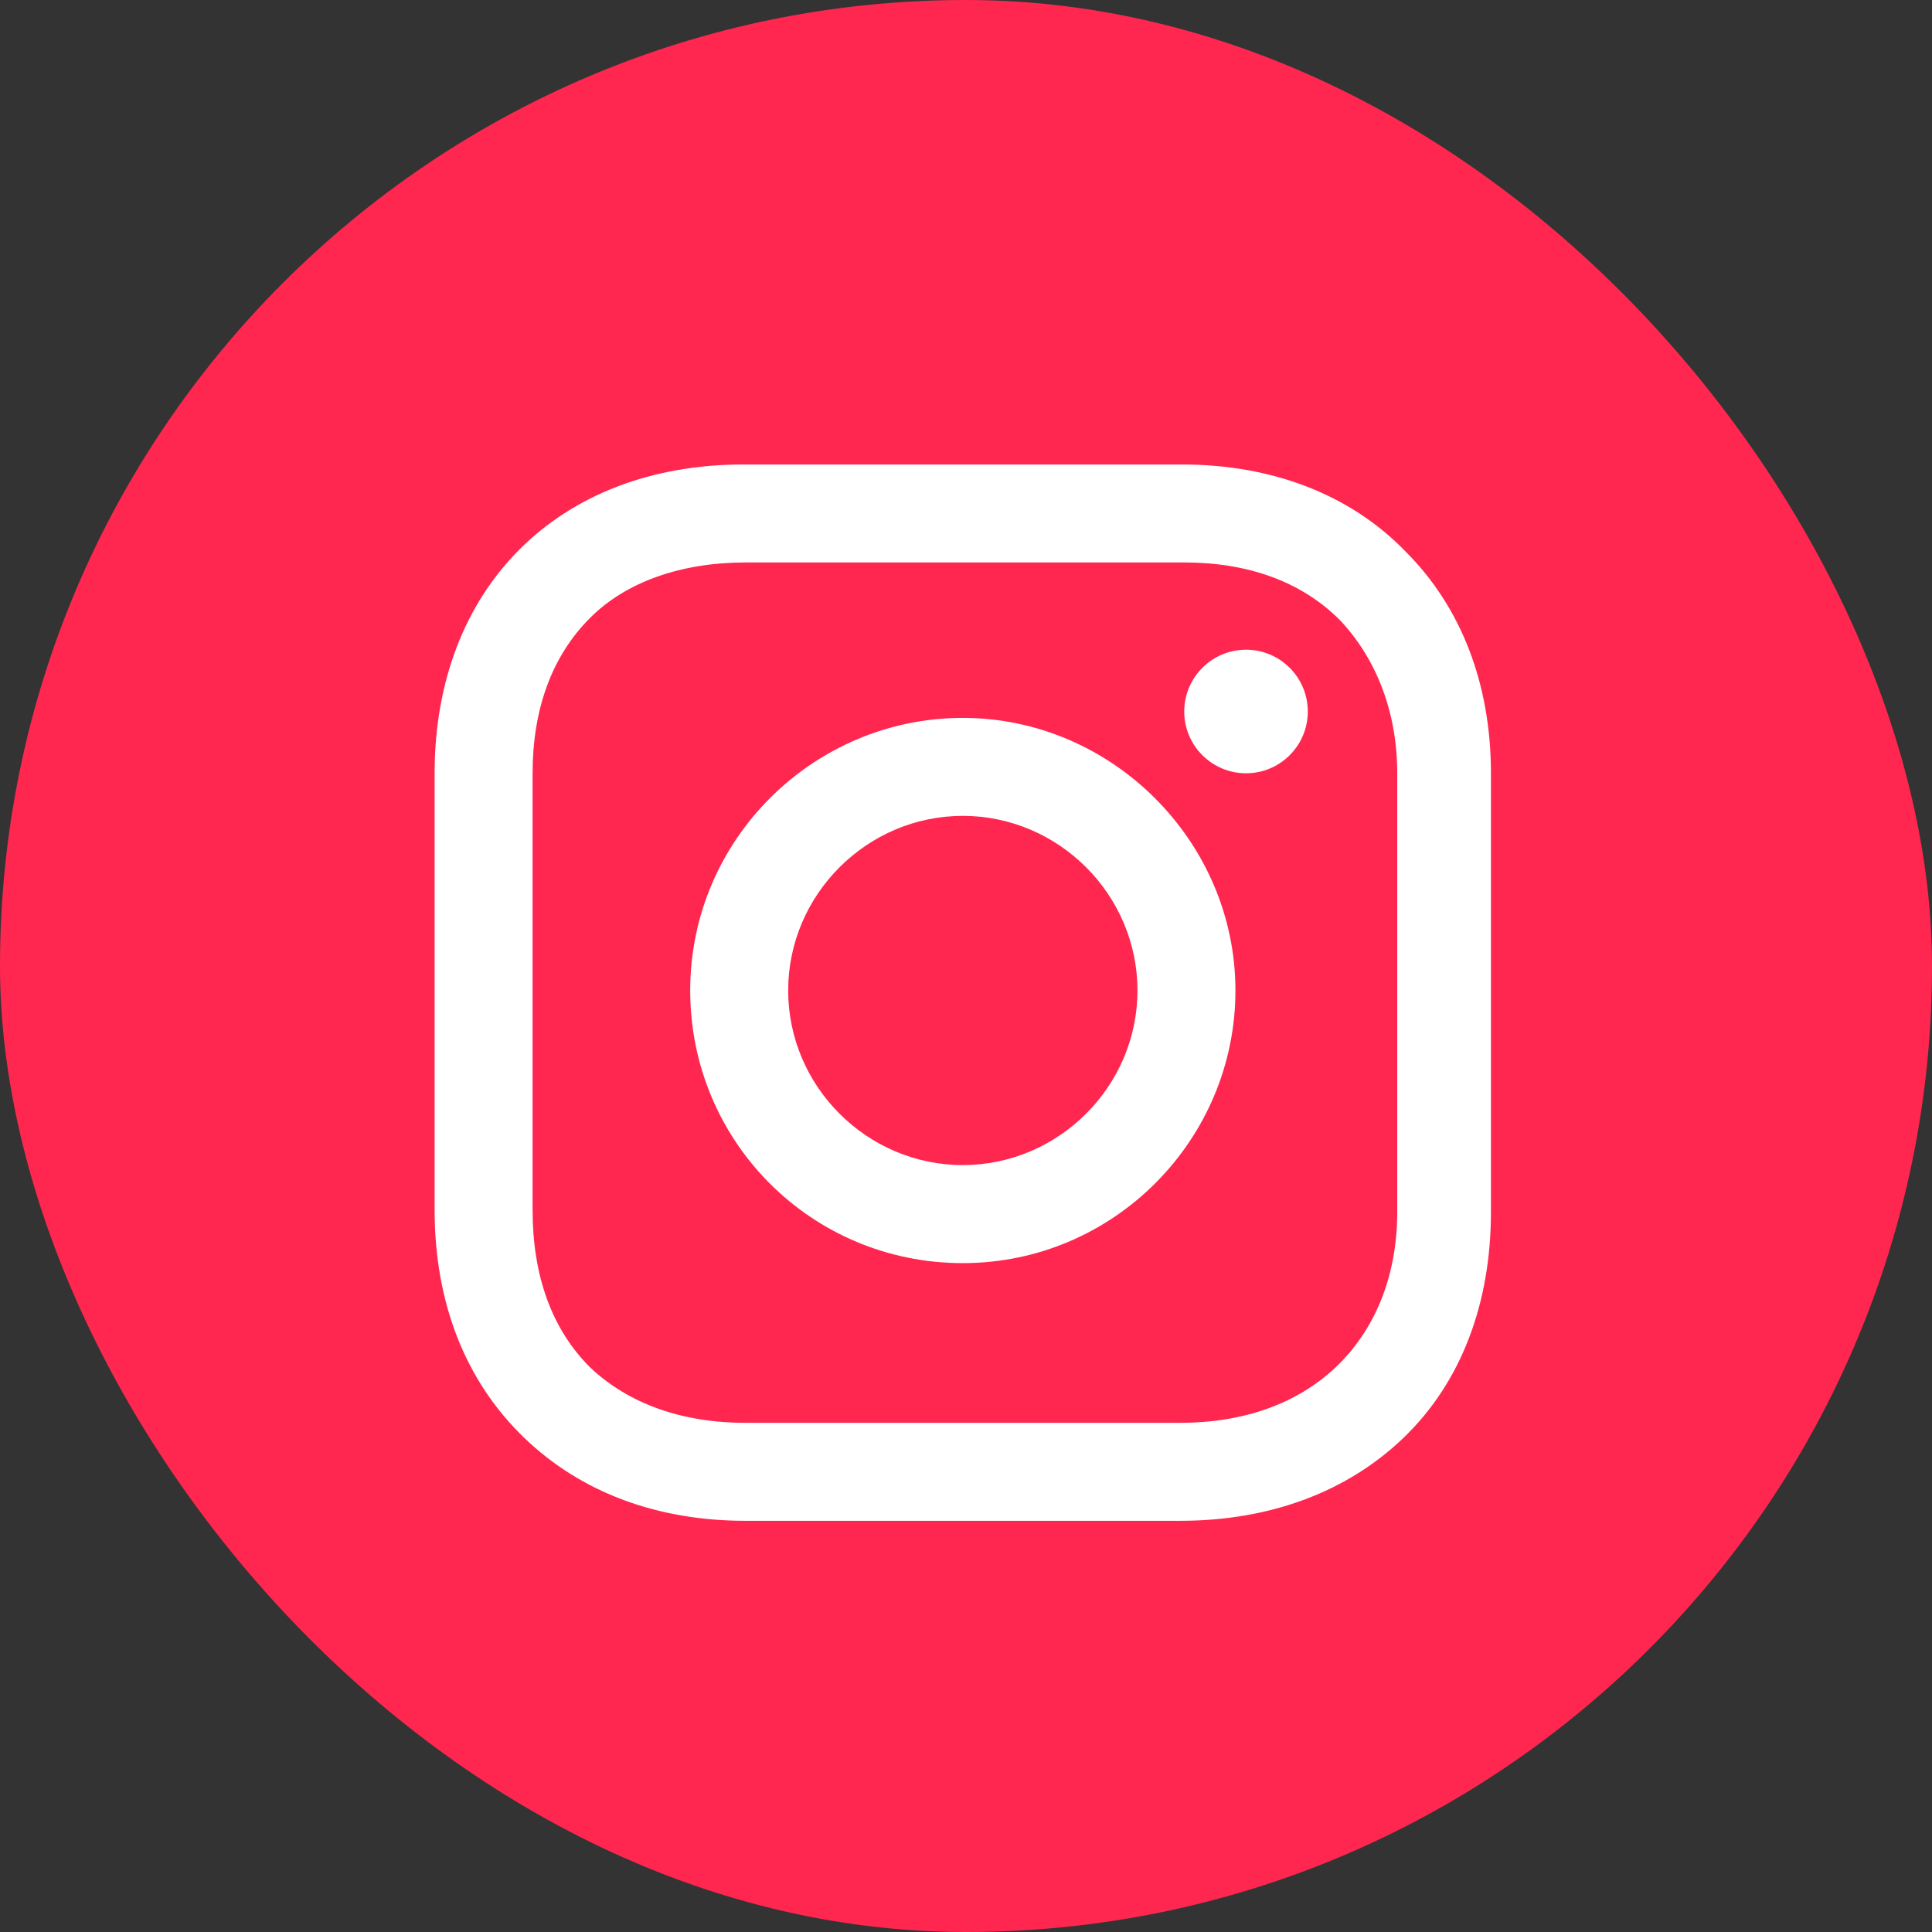 <?xml version="1.0" encoding="UTF-8"?> <svg xmlns="http://www.w3.org/2000/svg" width="24" height="24" viewBox="0 0 24 24" fill="none"><rect x="0" y="0" width="24" height="24" fill="#333333" stroke="none"/> <rect width="24" height="24" rx="12" fill="#FF2750"></rect> <path d="M11.96 8.918C10.109 8.918 8.574 10.426 8.574 12.304C8.574 14.182 10.082 15.691 11.96 15.691C13.839 15.691 15.347 14.156 15.347 12.304C15.347 10.452 13.812 8.918 11.96 8.918ZM11.96 14.473C10.77 14.473 9.791 13.495 9.791 12.304C9.791 11.114 10.77 10.135 11.96 10.135C13.151 10.135 14.13 11.114 14.13 12.304C14.13 13.495 13.151 14.473 11.96 14.473Z" fill="white"></path> <path d="M15.479 9.606C15.902 9.606 16.246 9.262 16.246 8.839C16.246 8.415 15.902 8.071 15.479 8.071C15.055 8.071 14.711 8.415 14.711 8.839C14.711 9.262 15.055 9.606 15.479 9.606Z" fill="white"></path> <path d="M17.463 6.854C16.775 6.14 15.796 5.77 14.685 5.77H9.235C6.934 5.77 5.399 7.304 5.399 9.606V15.029C5.399 16.167 5.77 17.145 6.511 17.86C7.225 18.548 8.177 18.892 9.262 18.892H14.659C15.796 18.892 16.749 18.521 17.436 17.86C18.151 17.172 18.521 16.193 18.521 15.056V9.606C18.521 8.495 18.151 7.542 17.463 6.854ZM17.357 15.056C17.357 15.876 17.066 16.537 16.59 16.987C16.114 17.436 15.452 17.675 14.659 17.675H9.262C8.468 17.675 7.807 17.436 7.331 16.987C6.854 16.511 6.616 15.849 6.616 15.029V9.606C6.616 8.812 6.854 8.151 7.331 7.675C7.78 7.225 8.468 6.987 9.262 6.987H14.712C15.505 6.987 16.167 7.225 16.643 7.701C17.093 8.177 17.357 8.839 17.357 9.606V15.056Z" fill="white"></path> </svg> 